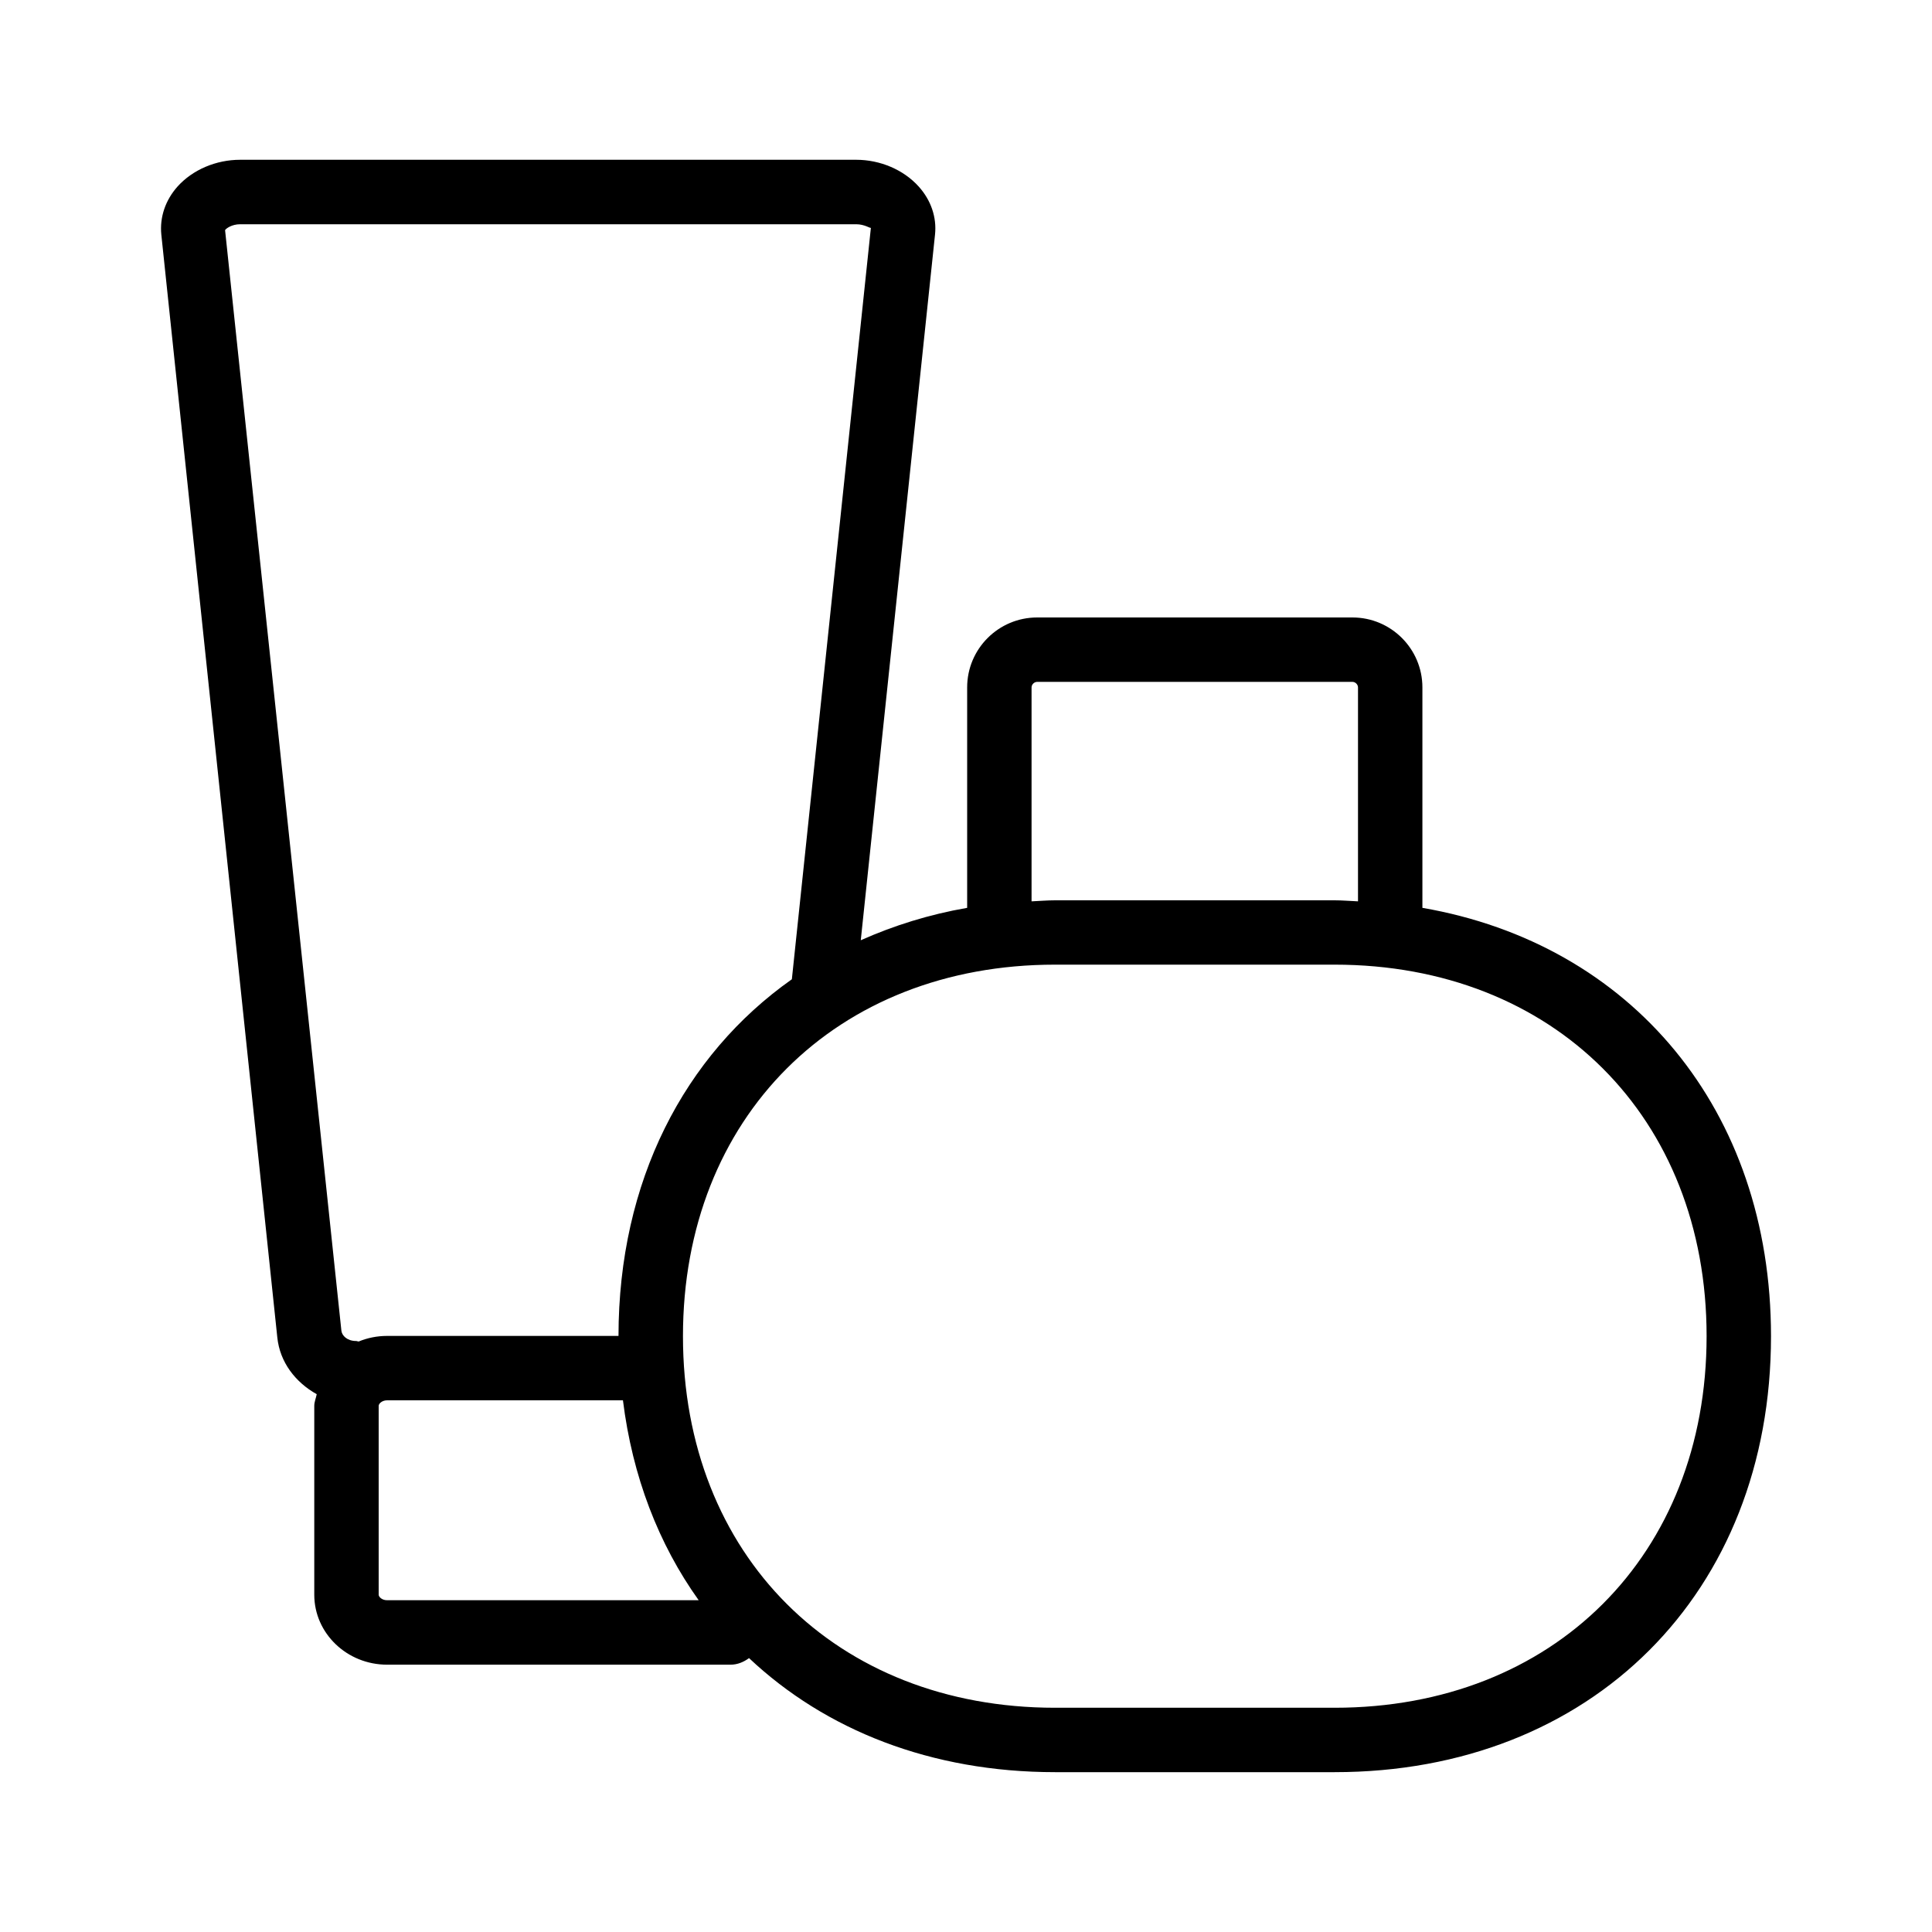 <?xml version="1.0" encoding="utf-8"?>
<!-- Generator: Adobe Illustrator 15.0.2, SVG Export Plug-In . SVG Version: 6.00 Build 0)  -->
<!DOCTYPE svg PUBLIC "-//W3C//DTD SVG 1.1//EN" "http://www.w3.org/Graphics/SVG/1.1/DTD/svg11.dtd">
<svg version="1.1" id="Livello_1" xmlns="http://www.w3.org/2000/svg" xmlns:xlink="http://www.w3.org/1999/xlink" x="0px" y="0px"
	 width="30px" height="30px" viewBox="0 0 30 30" enable-background="new 0 0 30 30" xml:space="preserve">
<path d="M22.087,14.097v-3.423c0-0.599-0.487-1.086-1.086-1.086h-4.896c-0.6,0-1.087,0.487-1.087,1.086v3.423
	c-0.589,0.102-1.14,0.275-1.652,0.503l1.153-10.958c0.028-0.268-0.062-0.533-0.254-0.746c-0.234-0.26-0.597-0.415-0.97-0.415H3.729
	c-0.374,0-0.736,0.154-0.97,0.413C2.568,3.107,2.478,3.373,2.505,3.643l1.801,17.124c0.04,0.388,0.283,0.698,0.612,0.882
	C4.907,21.71,4.88,21.766,4.88,21.83v2.933c0,0.599,0.507,1.086,1.131,1.086h5.333c0.109,0,0.205-0.042,0.287-0.102
	c1.187,1.118,2.827,1.771,4.752,1.771h4.34c3.99,0,6.777-2.784,6.777-6.77C27.5,17.235,25.333,14.659,22.087,14.097z M16.018,10.674
	c0-0.045,0.041-0.086,0.087-0.086h4.896c0.045,0,0.086,0.041,0.086,0.086v3.322c-0.121-0.005-0.24-0.016-0.364-0.016h-4.34
	c-0.124,0-0.243,0.011-0.365,0.016V10.674z M3.495,3.574C3.509,3.548,3.6,3.482,3.729,3.482h9.565c0.13,0,0.216,0.064,0.229,0.056
	l-1.227,11.668c-1.675,1.182-2.69,3.139-2.692,5.538H6.011c-0.157,0-0.306,0.031-0.442,0.087c-0.014-0.001-0.026-0.008-0.04-0.008
	c-0.137,0-0.219-0.082-0.228-0.16L3.495,3.574z M5.88,24.763V21.83c0-0.034,0.052-0.086,0.131-0.086h3.662
	c0.147,1.184,0.554,2.234,1.176,3.104H6.011C5.933,24.849,5.88,24.797,5.88,24.763z M20.723,26.518h-4.34
	c-3.402,0-5.778-2.372-5.778-5.77c0-3.396,2.376-5.769,5.778-5.769h4.34c3.401,0,5.777,2.372,5.777,5.769
	C26.5,24.146,24.124,26.518,20.723,26.518z"/>
</svg>
